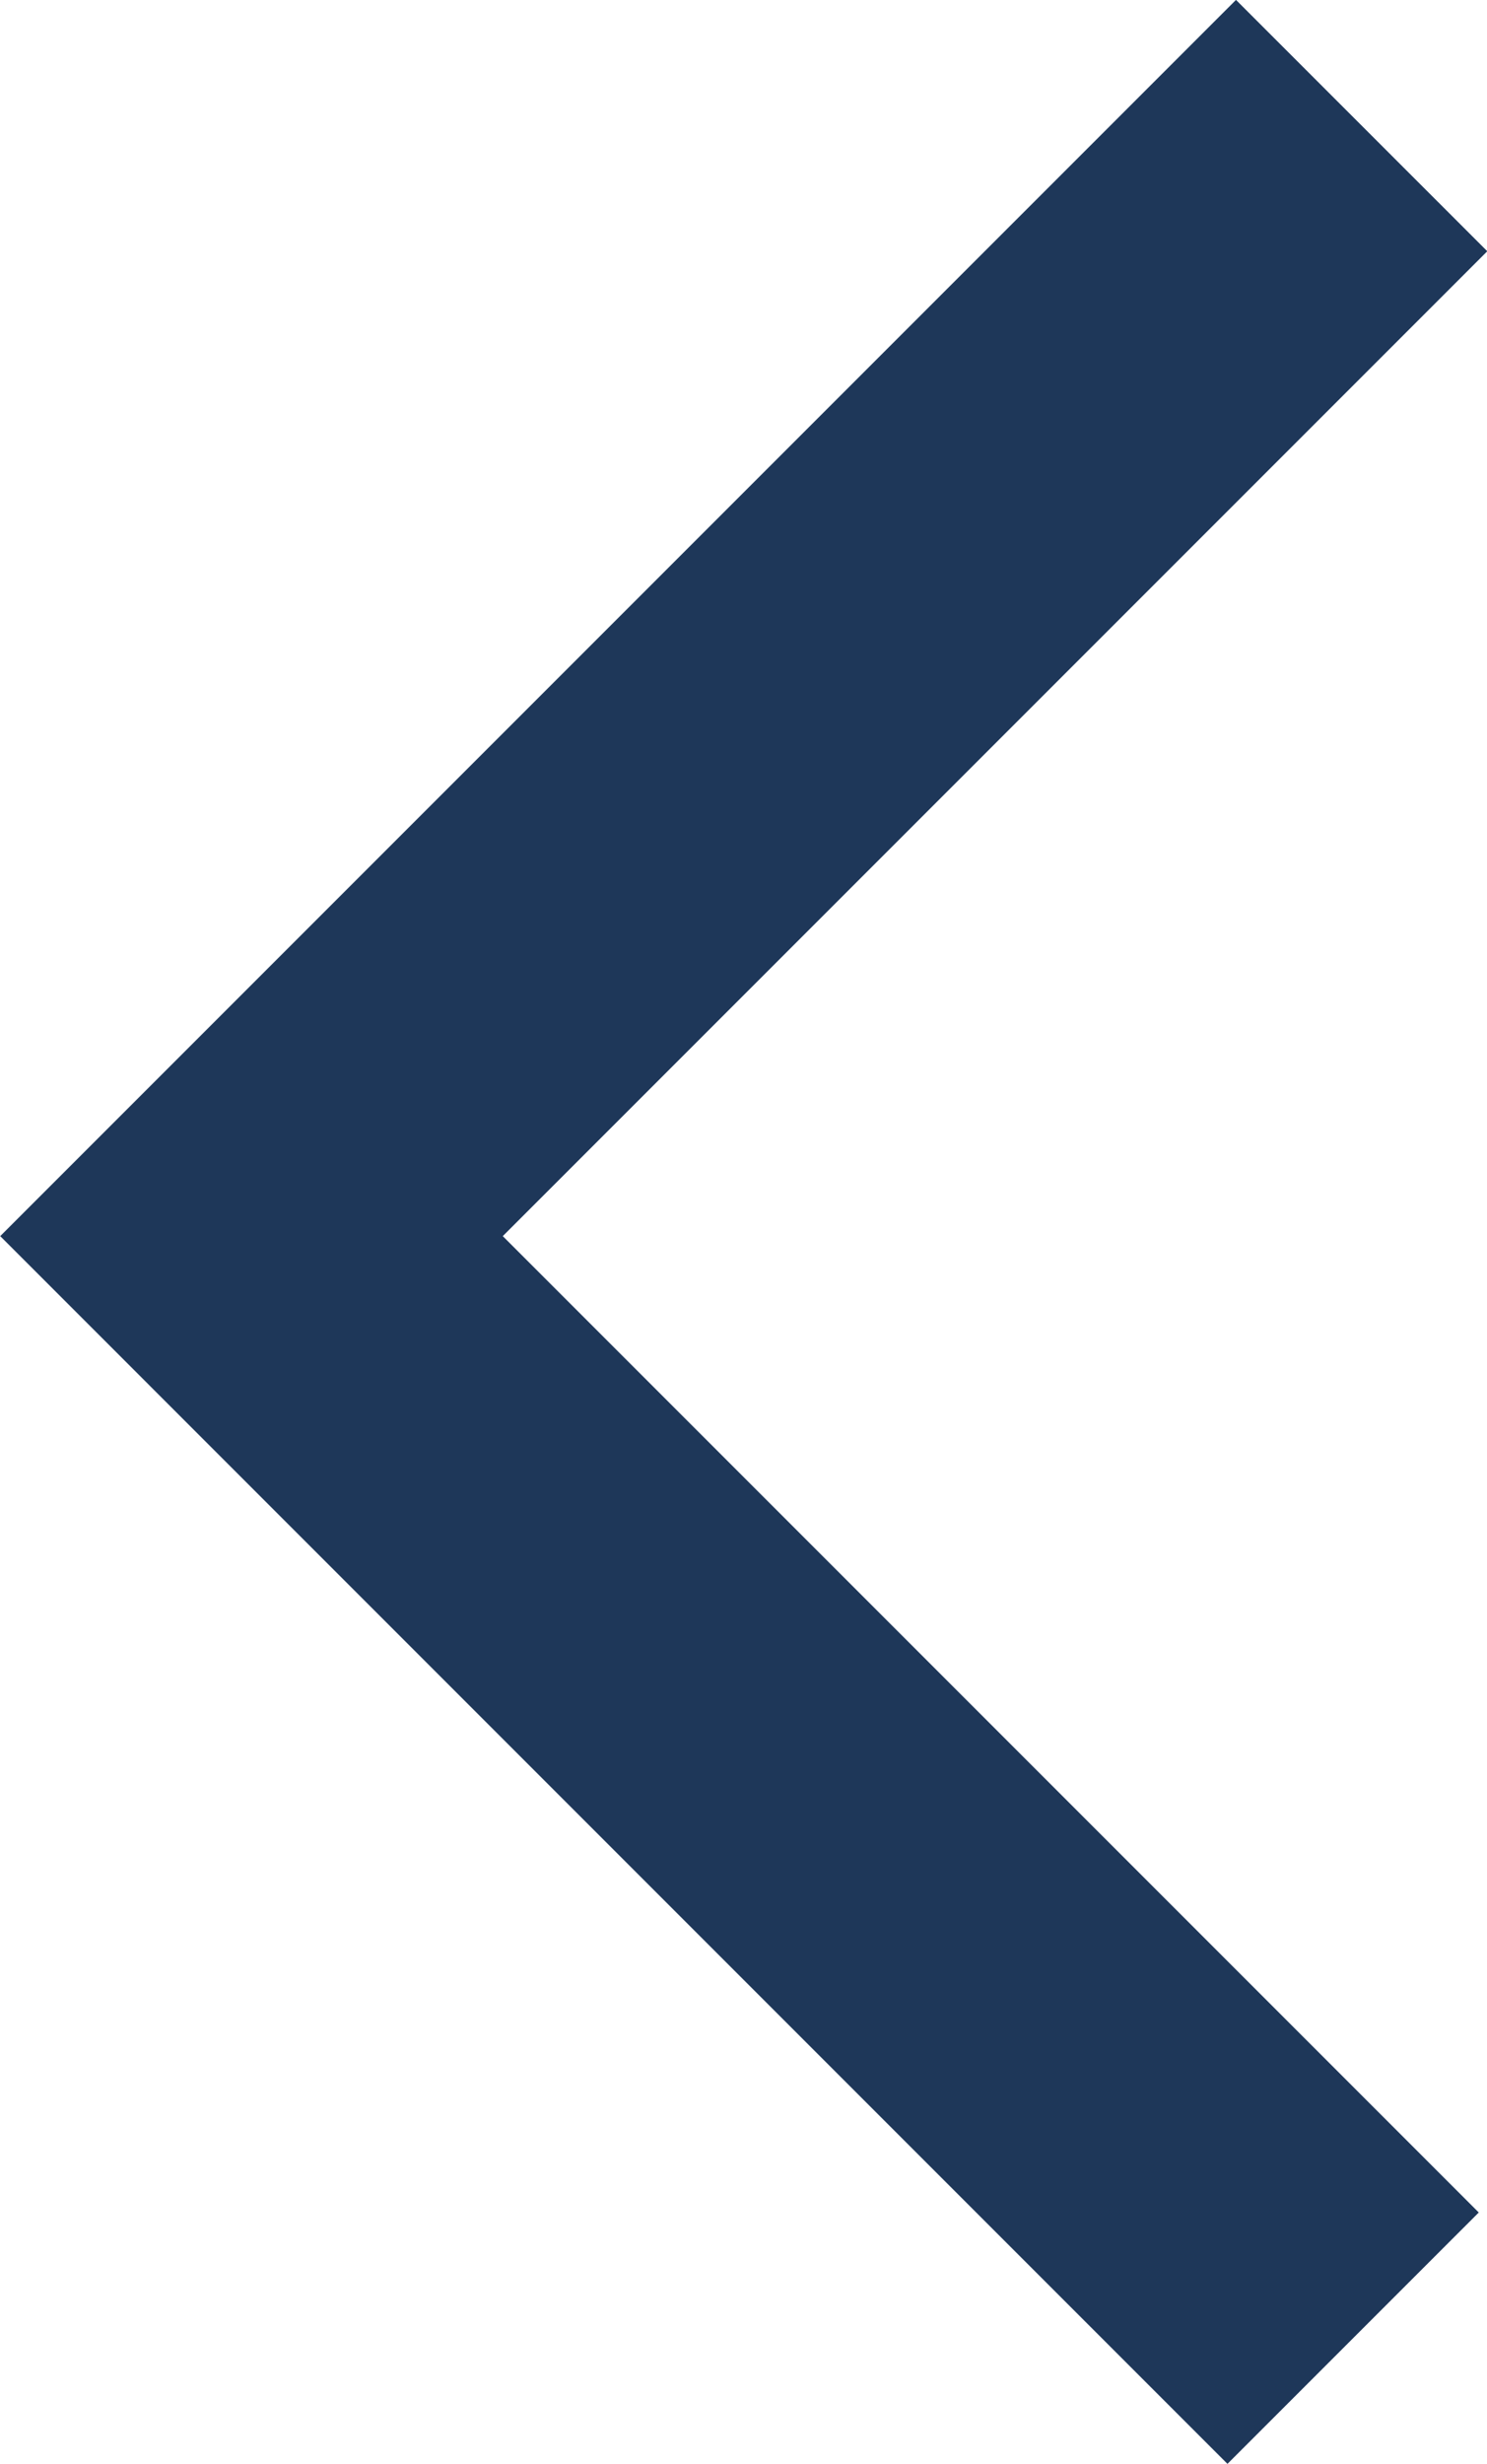 <?xml version="1.0" encoding="UTF-8" standalone="no"?><svg xmlns="http://www.w3.org/2000/svg" xmlns:xlink="http://www.w3.org/1999/xlink" fill="#000000" height="325" preserveAspectRatio="xMidYMid meet" version="1" viewBox="10.9 8.9 196.2 325.0" width="196.2" zoomAndPan="magnify"><g id="change1_1"><path d="M 172.855 333.867 L 10.93 171.938 L 173.98 8.887 L 207.137 42.039 L 77.238 171.938 L 206.012 300.715 L 172.855 333.867" fill="#1e3759"/></g></svg>